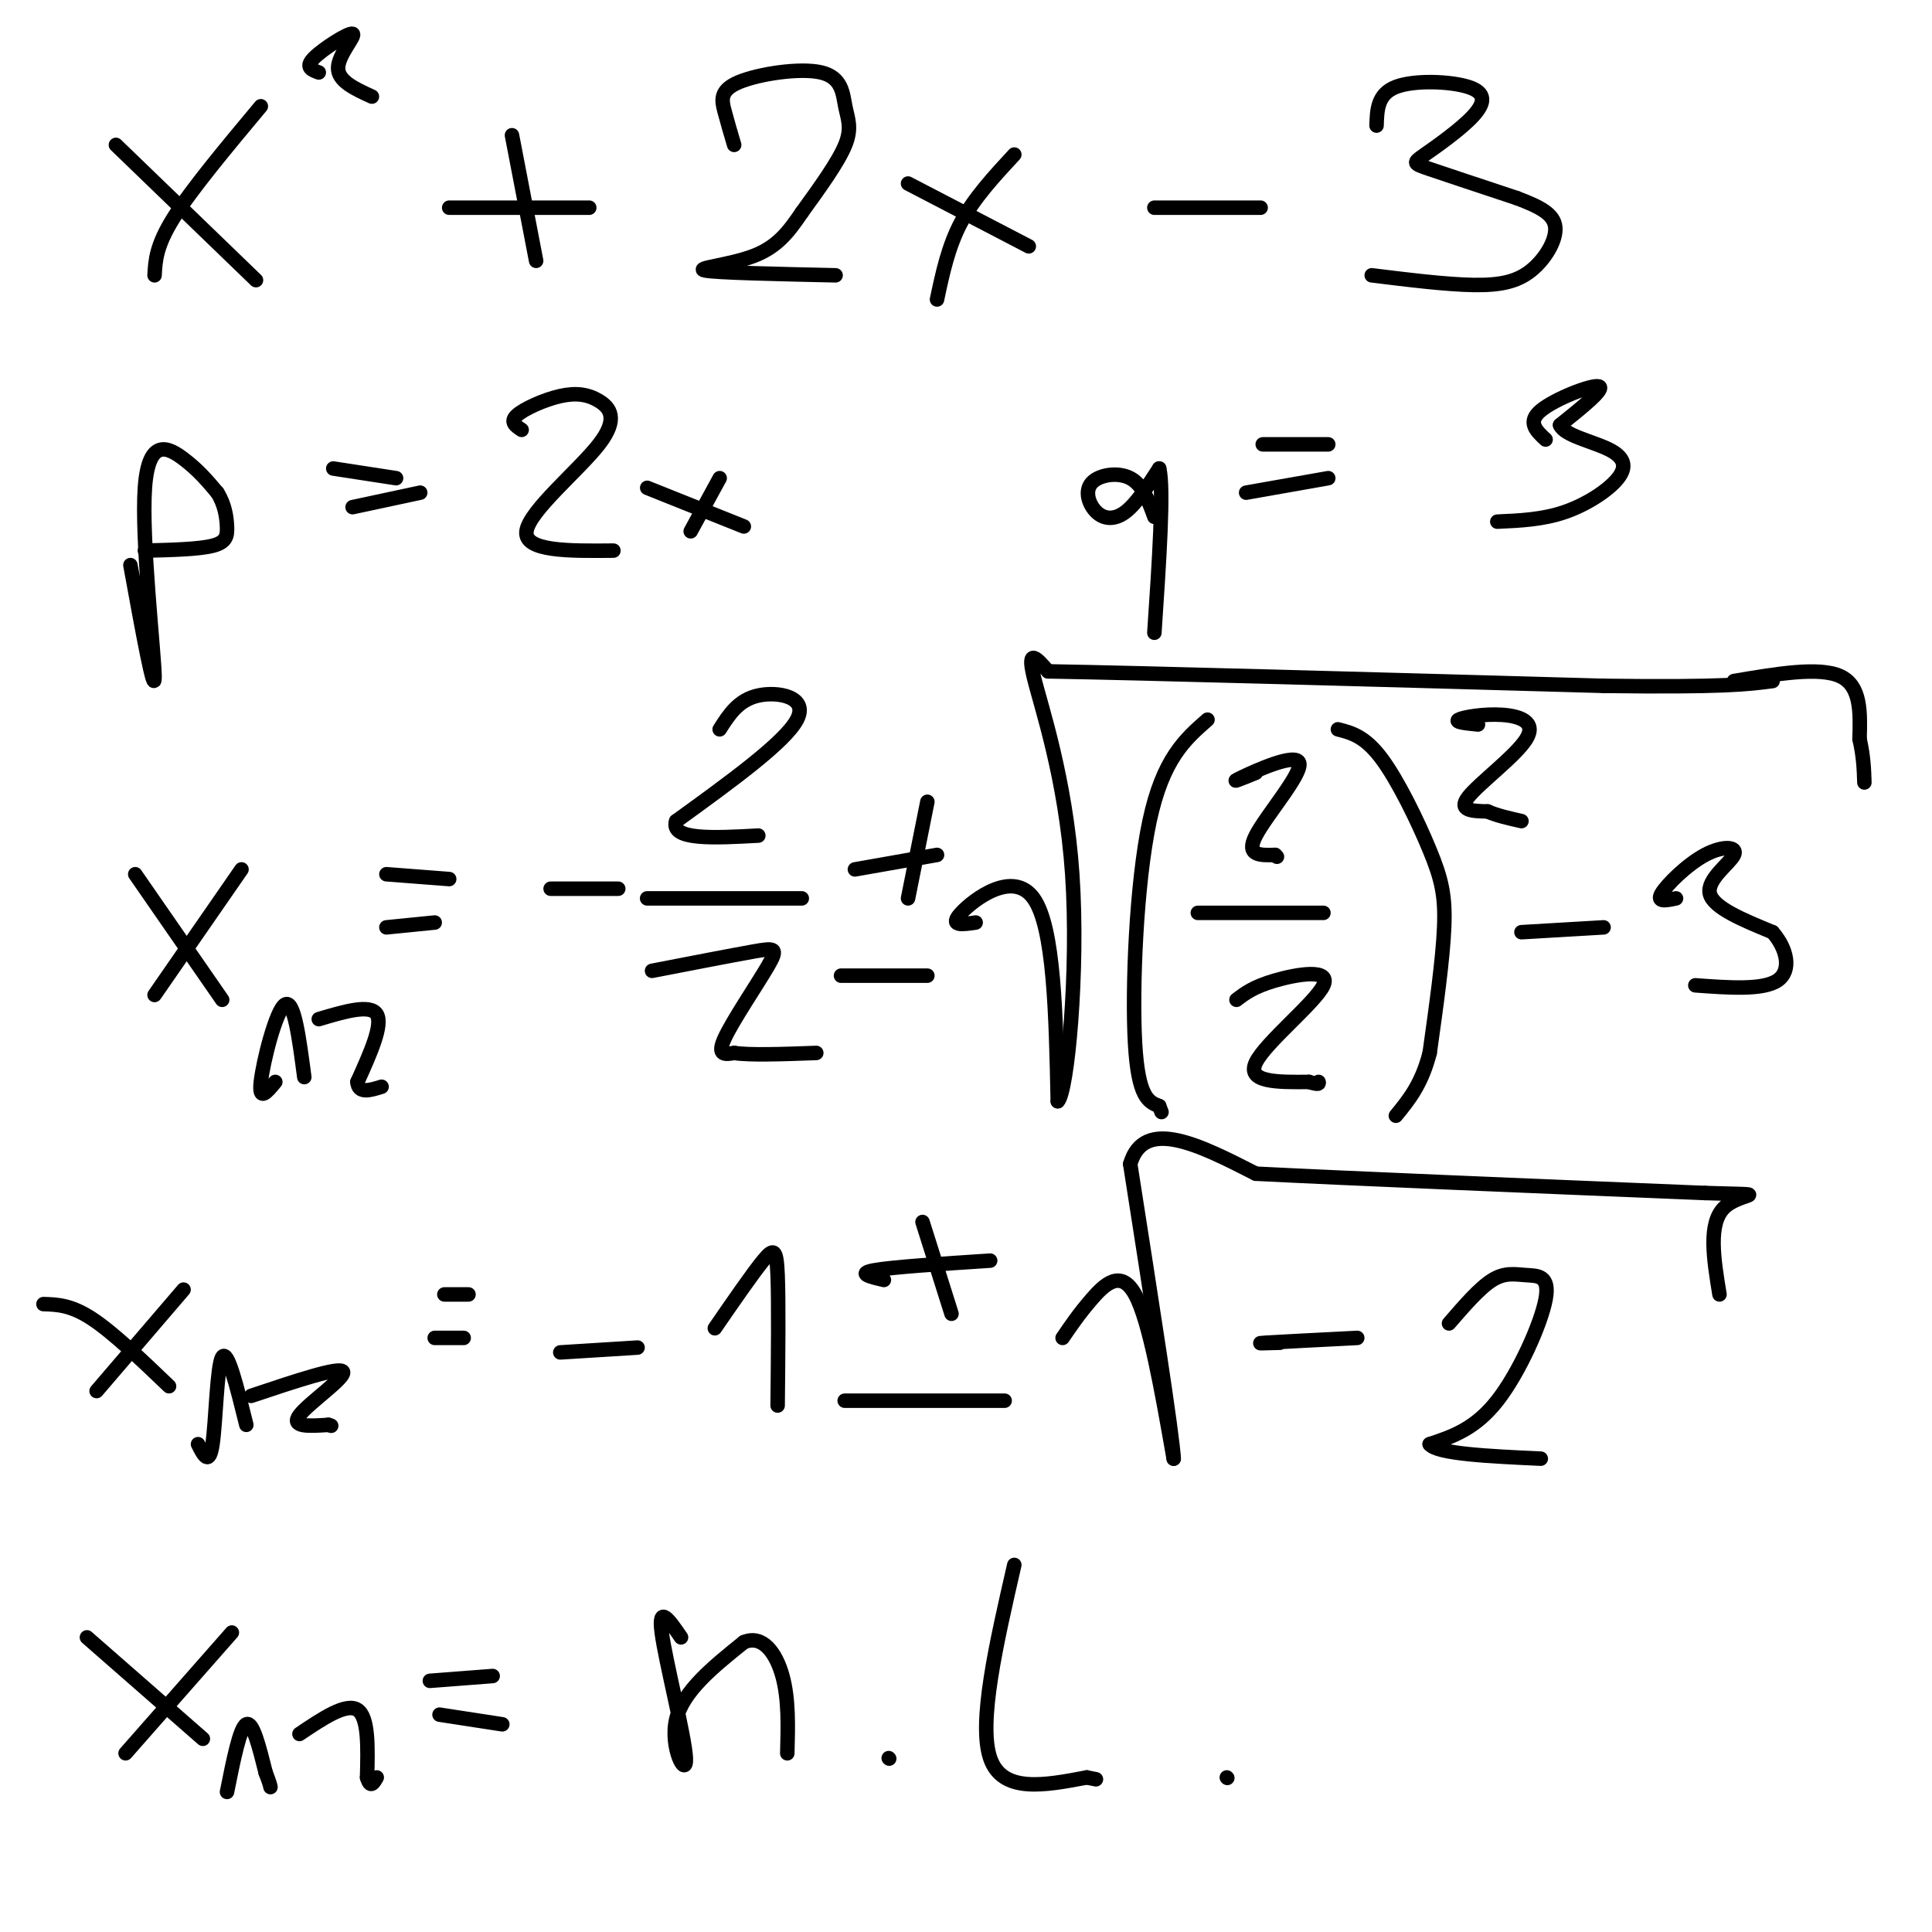 <svg viewBox='0 0 400 400' version='1.1' xmlns='http://www.w3.org/2000/svg' xmlns:xlink='http://www.w3.org/1999/xlink'><g fill='none' stroke='rgb(0,0,0)' stroke-width='3' stroke-linecap='round' stroke-linejoin='round'><path d='M24,30c0.000,0.000 29.000,28.000 29,28'/><path d='M54,22c-7.167,8.583 -14.333,17.167 -18,23c-3.667,5.833 -3.833,8.917 -4,12'/><path d='M66,15c-1.458,-0.530 -2.917,-1.060 -1,-3c1.917,-1.940 7.208,-5.292 8,-5c0.792,0.292 -2.917,4.226 -3,7c-0.083,2.774 3.458,4.387 7,6'/><path d='M93,43c0.000,0.000 29.000,0.000 29,0'/><path d='M106,28c0.000,0.000 5.000,26.000 5,26'/><path d='M152,30c-0.706,-2.385 -1.412,-4.771 -2,-7c-0.588,-2.229 -1.058,-4.302 3,-6c4.058,-1.698 12.644,-3.022 17,-2c4.356,1.022 4.480,4.391 5,7c0.520,2.609 1.434,4.460 0,8c-1.434,3.540 -5.217,8.770 -9,14'/><path d='M166,44c-2.738,4.036 -5.083,7.125 -10,9c-4.917,1.875 -12.405,2.536 -10,3c2.405,0.464 14.702,0.732 27,1'/><path d='M188,38c0.000,0.000 25.000,13.000 25,13'/><path d='M210,32c-4.167,4.500 -8.333,9.000 -11,14c-2.667,5.000 -3.833,10.500 -5,16'/><path d='M239,43c0.000,0.000 22.000,0.000 22,0'/><path d='M285,26c0.098,-3.260 0.196,-6.521 4,-8c3.804,-1.479 11.315,-1.178 15,0c3.685,1.178 3.544,3.233 1,6c-2.544,2.767 -7.493,6.245 -10,8c-2.507,1.755 -2.574,1.787 1,3c3.574,1.213 10.787,3.606 18,6'/><path d='M314,41c4.775,1.796 7.713,3.285 8,6c0.287,2.715 -2.077,6.654 -5,9c-2.923,2.346 -6.407,3.099 -12,3c-5.593,-0.099 -13.297,-1.049 -21,-2'/><path d='M27,117c2.536,13.911 5.071,27.821 5,23c-0.071,-4.821 -2.750,-28.375 -2,-39c0.750,-10.625 4.929,-8.321 8,-6c3.071,2.321 5.036,4.661 7,7'/><path d='M45,102c1.548,2.440 1.917,5.042 2,7c0.083,1.958 -0.119,3.274 -3,4c-2.881,0.726 -8.440,0.863 -14,1'/><path d='M69,97c0.000,0.000 13.000,2.000 13,2'/><path d='M73,105c0.000,0.000 14.000,-3.000 14,-3'/><path d='M108,89c-1.239,-0.821 -2.478,-1.642 -1,-3c1.478,-1.358 5.672,-3.253 9,-4c3.328,-0.747 5.789,-0.344 8,1c2.211,1.344 4.172,3.631 0,9c-4.172,5.369 -14.478,13.820 -15,18c-0.522,4.180 8.739,4.090 18,4'/><path d='M134,101c0.000,0.000 20.000,8.000 20,8'/><path d='M149,99c0.000,0.000 -6.000,11.000 -6,11'/><path d='M239,107c-1.214,-3.327 -2.427,-6.654 -5,-8c-2.573,-1.346 -6.504,-0.711 -8,1c-1.496,1.711 -0.557,4.499 1,6c1.557,1.501 3.730,1.715 6,0c2.270,-1.715 4.635,-5.357 7,-9'/><path d='M240,97c1.000,4.167 0.000,19.083 -1,34'/><path d='M265,92c-2.333,0.000 -4.667,0.000 -3,0c1.667,0.000 7.333,0.000 13,0'/><path d='M258,102c0.000,0.000 17.000,-3.000 17,-3'/><path d='M320,91c-1.933,-1.800 -3.867,-3.600 -1,-6c2.867,-2.400 10.533,-5.400 12,-5c1.467,0.400 -3.267,4.200 -8,8'/><path d='M323,88c0.775,2.112 6.713,3.391 10,5c3.287,1.609 3.923,3.549 2,6c-1.923,2.451 -6.407,5.415 -11,7c-4.593,1.585 -9.297,1.793 -14,2'/><path d='M28,181c0.000,0.000 18.000,26.000 18,26'/><path d='M50,180c0.000,0.000 -18.000,26.000 -18,26'/><path d='M57,224c-1.733,2.111 -3.467,4.222 -3,0c0.467,-4.222 3.133,-14.778 5,-16c1.867,-1.222 2.933,6.889 4,15'/><path d='M66,211c5.333,-1.583 10.667,-3.167 12,-1c1.333,2.167 -1.333,8.083 -4,14'/><path d='M74,224c0.167,2.500 2.583,1.750 5,1'/><path d='M80,181c0.000,0.000 13.000,1.000 13,1'/><path d='M80,192c0.000,0.000 10.000,-1.000 10,-1'/><path d='M114,184c0.000,0.000 14.000,0.000 14,0'/><path d='M149,151c1.933,-3.044 3.867,-6.089 8,-7c4.133,-0.911 10.467,0.311 8,5c-2.467,4.689 -13.733,12.844 -25,21'/><path d='M140,170c-1.333,4.000 7.833,3.500 17,3'/><path d='M139,186c-3.750,0.000 -7.500,0.000 -3,0c4.500,0.000 17.250,0.000 30,0'/><path d='M135,201c8.256,-1.601 16.512,-3.202 21,-4c4.488,-0.798 5.208,-0.792 3,3c-2.208,3.792 -7.345,11.369 -9,15c-1.655,3.631 0.173,3.315 2,3'/><path d='M152,218c3.167,0.500 10.083,0.250 17,0'/><path d='M177,180c0.000,0.000 17.000,-3.000 17,-3'/><path d='M192,166c0.000,0.000 -4.000,20.000 -4,20'/><path d='M178,202c-2.667,0.000 -5.333,0.000 -3,0c2.333,0.000 9.667,0.000 17,0'/><path d='M202,191c-2.822,0.422 -5.644,0.844 -3,-2c2.644,-2.844 10.756,-8.956 15,-3c4.244,5.956 4.622,23.978 5,42'/><path d='M219,228c1.964,-1.702 4.375,-26.958 3,-47c-1.375,-20.042 -6.536,-34.869 -8,-41c-1.464,-6.131 0.768,-3.565 3,-1'/><path d='M217,139c19.667,0.333 67.333,1.667 115,3'/><path d='M332,142c25.000,0.333 30.000,-0.333 35,-1'/><path d='M250,149c-4.622,4.044 -9.244,8.089 -12,21c-2.756,12.911 -3.644,34.689 -3,46c0.644,11.311 2.822,12.156 5,13'/><path d='M240,229c0.833,2.167 0.417,1.083 0,0'/><path d='M260,160c-2.917,1.185 -5.833,2.369 -3,1c2.833,-1.369 11.417,-5.292 12,-3c0.583,2.292 -6.833,10.798 -9,15c-2.167,4.202 0.917,4.101 4,4'/><path d='M264,177c0.667,0.667 0.333,0.333 0,0'/><path d='M248,189c0.000,0.000 26.000,0.000 26,0'/><path d='M256,207c1.768,-1.351 3.536,-2.702 8,-4c4.464,-1.298 11.625,-2.542 10,1c-1.625,3.542 -12.036,11.869 -14,16c-1.964,4.131 4.518,4.065 11,4'/><path d='M271,224c2.167,0.667 2.083,0.333 2,0'/><path d='M277,151c2.780,0.708 5.560,1.417 9,6c3.440,4.583 7.542,13.042 10,19c2.458,5.958 3.274,9.417 3,16c-0.274,6.583 -1.637,16.292 -3,26'/><path d='M296,218c-1.667,6.500 -4.333,9.750 -7,13'/><path d='M315,193c0.000,0.000 17.000,-1.000 17,-1'/><path d='M347,186c-2.045,0.432 -4.089,0.864 -3,-1c1.089,-1.864 5.313,-6.026 9,-8c3.687,-1.974 6.839,-1.762 6,0c-0.839,1.762 -5.668,5.075 -5,8c0.668,2.925 6.834,5.463 13,8'/><path d='M367,193c3.000,3.422 4.000,7.978 1,10c-3.000,2.022 -10.000,1.511 -17,1'/><path d='M359,141c8.833,-1.500 17.667,-3.000 22,-1c4.333,2.000 4.167,7.500 4,13'/><path d='M385,153c0.833,3.667 0.917,6.333 1,9'/><path d='M9,270c2.833,0.083 5.667,0.167 10,3c4.333,2.833 10.167,8.417 16,14'/><path d='M38,267c0.000,0.000 -18.000,21.000 -18,21'/><path d='M41,299c1.156,2.311 2.311,4.622 3,0c0.689,-4.622 0.911,-16.178 2,-18c1.089,-1.822 3.044,6.089 5,14'/><path d='M52,289c9.156,-3.067 18.311,-6.133 19,-5c0.689,1.133 -7.089,6.467 -9,9c-1.911,2.533 2.044,2.267 6,2'/><path d='M68,295c1.000,0.333 0.500,0.167 0,0'/><path d='M92,268c0.000,0.000 5.000,0.000 5,0'/><path d='M90,277c0.000,0.000 6.000,0.000 6,0'/><path d='M116,280c0.000,0.000 16.000,-1.000 16,-1'/><path d='M148,275c3.889,-5.644 7.778,-11.289 10,-14c2.222,-2.711 2.778,-2.489 3,3c0.222,5.489 0.111,16.244 0,27'/><path d='M183,265c-2.833,-0.667 -5.667,-1.333 -2,-2c3.667,-0.667 13.833,-1.333 24,-2'/><path d='M191,253c0.000,0.000 6.000,19.000 6,19'/><path d='M180,290c-3.833,0.000 -7.667,0.000 -3,0c4.667,0.000 17.833,0.000 31,0'/><path d='M220,277c1.711,-2.511 3.422,-5.022 6,-8c2.578,-2.978 6.022,-6.422 9,-1c2.978,5.422 5.489,19.711 8,34'/><path d='M243,302c-0.167,-4.500 -4.583,-32.750 -9,-61'/><path d='M234,241c2.833,-9.833 14.417,-3.917 26,2'/><path d='M260,243c19.833,1.000 56.417,2.500 93,4'/><path d='M353,247c15.400,0.489 7.400,-0.289 4,3c-3.400,3.289 -2.200,10.644 -1,18'/><path d='M265,278c-2.833,0.083 -5.667,0.167 -3,0c2.667,-0.167 10.833,-0.583 19,-1'/><path d='M300,274c3.190,-3.692 6.380,-7.384 9,-9c2.620,-1.616 4.671,-1.155 7,-1c2.329,0.155 4.935,0.003 4,5c-0.935,4.997 -5.410,15.142 -10,21c-4.590,5.858 -9.295,7.429 -14,9'/><path d='M296,299c1.500,2.000 12.250,2.500 23,3'/><path d='M18,339c0.000,0.000 24.000,21.000 24,21'/><path d='M48,338c0.000,0.000 -22.000,25.000 -22,25'/><path d='M47,371c1.333,-6.667 2.667,-13.333 4,-14c1.333,-0.667 2.667,4.667 4,10'/><path d='M55,367c0.833,2.167 0.917,2.583 1,3'/><path d='M62,359c4.833,-3.250 9.667,-6.500 12,-5c2.333,1.500 2.167,7.750 2,14'/><path d='M76,368c0.667,2.333 1.333,1.167 2,0'/><path d='M89,348c0.000,0.000 13.000,-1.000 13,-1'/><path d='M91,355c0.000,0.000 13.000,2.000 13,2'/><path d='M141,339c-2.399,-3.506 -4.798,-7.012 -4,-1c0.798,6.012 4.792,21.542 5,26c0.208,4.458 -3.369,-2.155 -2,-8c1.369,-5.845 7.685,-10.923 14,-16'/><path d='M154,340c3.911,-1.644 6.689,2.244 8,7c1.311,4.756 1.156,10.378 1,16'/><path d='M184,364c0.000,0.000 0.100,0.100 0.1,0.1'/><path d='M210,324c-3.750,16.333 -7.500,32.667 -5,40c2.500,7.333 11.250,5.667 20,4'/><path d='M225,368c3.333,0.667 1.667,0.333 0,0'/><path d='M254,368c0.000,0.000 0.100,0.100 0.1,0.1'/><path d='M306,150c-2.456,-0.249 -4.912,-0.498 -4,-1c0.912,-0.502 5.193,-1.258 9,-1c3.807,0.258 7.140,1.531 5,5c-2.140,3.469 -9.754,9.134 -12,12c-2.246,2.866 0.877,2.933 4,3'/><path d='M308,168c1.833,0.833 4.417,1.417 7,2'/></g>
</svg>